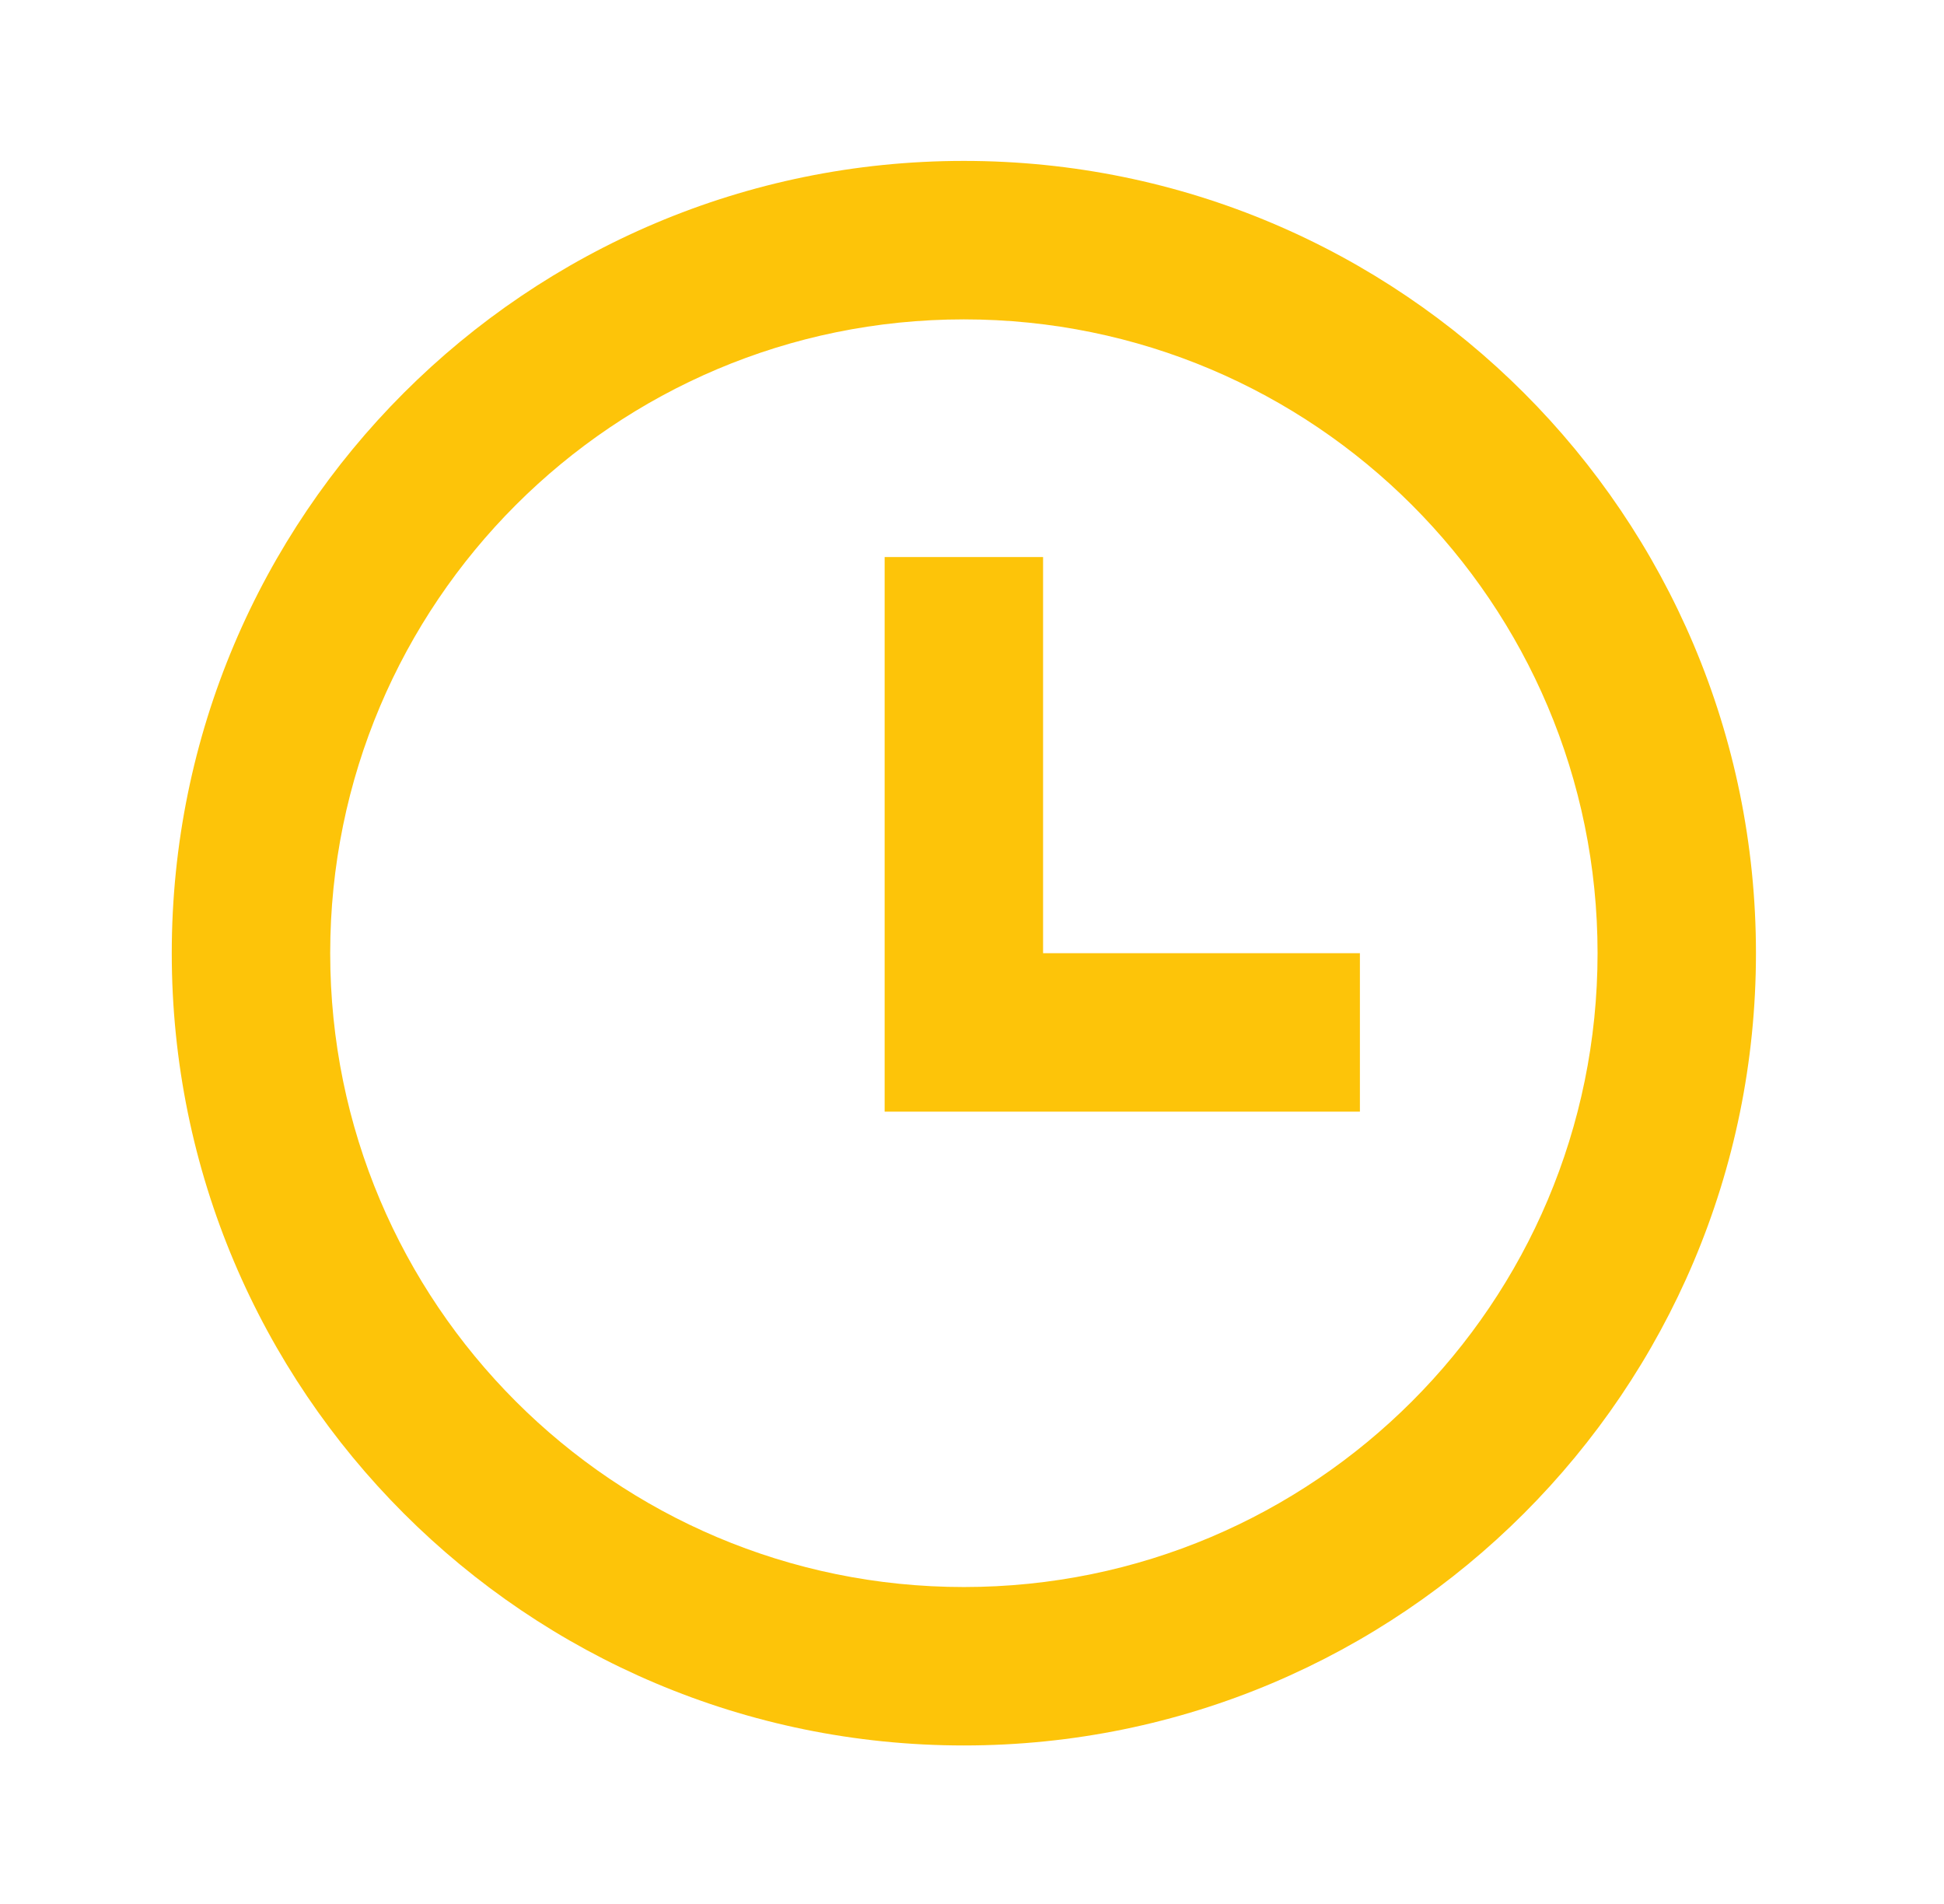 <?xml version="1.0" encoding="UTF-8"?> <svg xmlns="http://www.w3.org/2000/svg" width="48" height="47" viewBox="0 0 48 47" fill="none"> <path fill-rule="evenodd" clip-rule="evenodd" d="M23.799 43.088C12.997 43.088 4.241 34.332 4.241 23.53C4.241 12.728 12.997 3.972 23.799 3.972C34.601 3.972 43.357 12.728 43.357 23.53C43.357 34.332 34.601 43.088 23.799 43.088ZM23.799 39.177C32.441 39.177 39.446 32.172 39.446 23.53C39.446 14.889 32.441 7.884 23.799 7.884C15.158 7.884 8.153 14.889 8.153 23.53C8.153 32.172 15.158 39.177 23.799 39.177ZM33.578 23.53H25.755V13.751H21.843V27.442H33.578V23.53Z" fill="#FDC409"></path> </svg> 